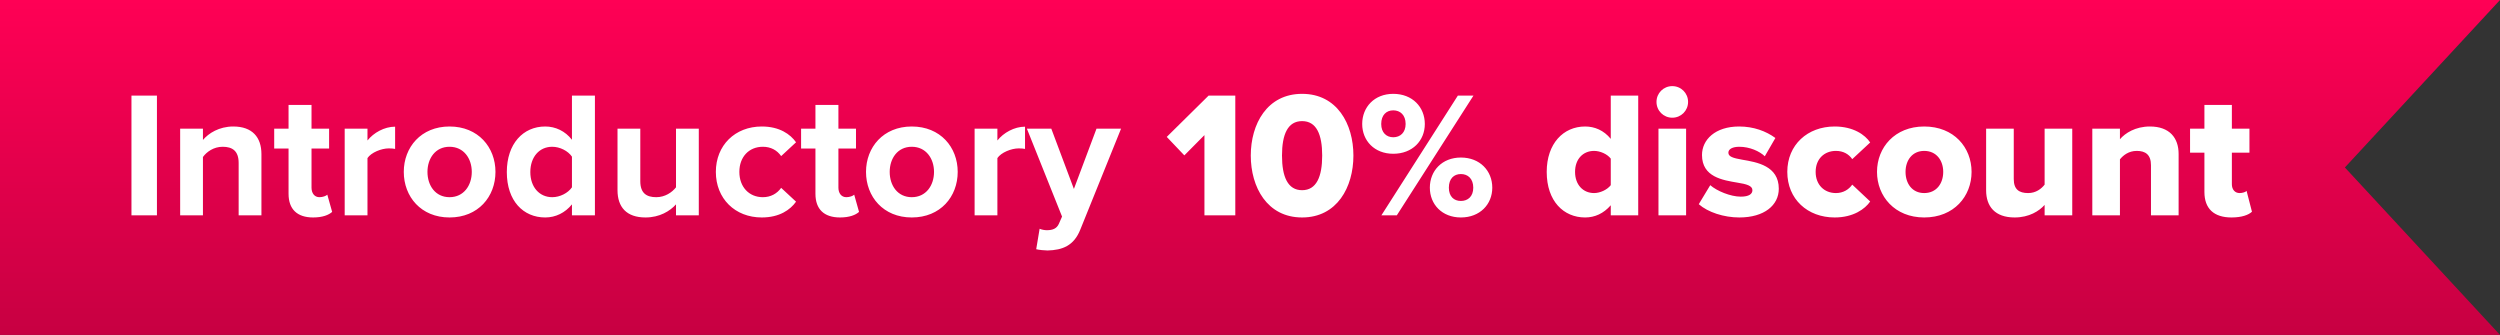 <svg width="209" height="28" viewBox="0 0 209 28" fill="none" xmlns="http://www.w3.org/2000/svg">
<rect x="0" y="0" width="209" height="28" fill="#333333" stroke="none"/>
<path d="M209 0L0 0V28L209 28L196.032 14L209 0Z" fill="url(#paint0_linear_348_5812)"/>
<path d="M13.12 18H10.99L10.99 7.995H13.12L13.12 18ZM21.856 18H19.951V13.62C19.951 12.615 19.426 12.27 18.616 12.27C17.866 12.27 17.281 12.69 16.966 13.125V18H15.061L15.061 10.755H16.966V11.7C17.431 11.145 18.316 10.575 19.501 10.575C21.091 10.575 21.856 11.475 21.856 12.885V18ZM26.178 18.18C24.843 18.18 24.123 17.49 24.123 16.2V12.42H22.923V10.755H24.123V8.775H26.043V10.755H27.513V12.42H26.043V15.69C26.043 16.14 26.283 16.485 26.703 16.485C26.988 16.485 27.258 16.38 27.363 16.275L27.768 17.715C27.483 17.97 26.973 18.18 26.178 18.18ZM30.721 18H28.816V10.755H30.721V11.745C31.231 11.1 32.131 10.59 33.031 10.59V12.45C32.896 12.42 32.716 12.405 32.506 12.405C31.876 12.405 31.036 12.75 30.721 13.215V18ZM37.581 18.18C35.196 18.18 33.756 16.44 33.756 14.37C33.756 12.315 35.196 10.575 37.581 10.575C39.981 10.575 41.421 12.315 41.421 14.37C41.421 16.44 39.981 18.18 37.581 18.18ZM37.581 16.485C38.766 16.485 39.441 15.51 39.441 14.37C39.441 13.245 38.766 12.27 37.581 12.27C36.396 12.27 35.736 13.245 35.736 14.37C35.736 15.51 36.396 16.485 37.581 16.485ZM49.735 18H47.815V17.085C47.245 17.79 46.45 18.18 45.58 18.18C43.75 18.18 42.37 16.8 42.37 14.385C42.37 12.015 43.735 10.575 45.58 10.575C46.435 10.575 47.245 10.95 47.815 11.685V7.995H49.735V18ZM47.815 15.66V13.095C47.485 12.615 46.81 12.27 46.165 12.27C45.085 12.27 44.335 13.125 44.335 14.385C44.335 15.63 45.085 16.485 46.165 16.485C46.81 16.485 47.485 16.14 47.815 15.66ZM58.419 18H56.514V17.085C56.019 17.64 55.149 18.18 53.964 18.18C52.374 18.18 51.624 17.31 51.624 15.9V10.755H53.529V15.15C53.529 16.155 54.054 16.485 54.864 16.485C55.599 16.485 56.184 16.08 56.514 15.66V10.755H58.419V18ZM59.845 14.37C59.845 12.15 61.45 10.575 63.685 10.575C65.17 10.575 66.07 11.22 66.55 11.895L65.305 13.05C64.96 12.555 64.435 12.27 63.775 12.27C62.62 12.27 61.81 13.11 61.81 14.37C61.81 15.63 62.62 16.485 63.775 16.485C64.435 16.485 64.96 16.185 65.305 15.705L66.55 16.86C66.07 17.535 65.17 18.18 63.685 18.18C61.45 18.18 59.845 16.605 59.845 14.37ZM70.226 18.18C68.891 18.18 68.171 17.49 68.171 16.2V12.42L66.971 12.42V10.755H68.171V8.775H70.091V10.755H71.561V12.42H70.091V15.69C70.091 16.14 70.331 16.485 70.751 16.485C71.036 16.485 71.306 16.38 71.411 16.275L71.816 17.715C71.531 17.97 71.021 18.18 70.226 18.18ZM76.224 18.18C73.839 18.18 72.399 16.44 72.399 14.37C72.399 12.315 73.839 10.575 76.224 10.575C78.624 10.575 80.064 12.315 80.064 14.37C80.064 16.44 78.624 18.18 76.224 18.18ZM76.224 16.485C77.409 16.485 78.084 15.51 78.084 14.37C78.084 13.245 77.409 12.27 76.224 12.27C75.039 12.27 74.379 13.245 74.379 14.37C74.379 15.51 75.039 16.485 76.224 16.485ZM83.382 18H81.477V10.755H83.382V11.745C83.892 11.1 84.792 10.59 85.692 10.59V12.45C85.557 12.42 85.377 12.405 85.167 12.405C84.537 12.405 83.697 12.75 83.382 13.215V18ZM86.627 20.835L86.912 19.125C87.078 19.2 87.332 19.245 87.513 19.245C88.007 19.245 88.338 19.11 88.517 18.72L88.787 18.105L85.847 10.755H87.888L89.778 15.795L91.668 10.755H93.722L90.317 19.185C89.778 20.55 88.817 20.91 87.573 20.94C87.347 20.94 86.868 20.895 86.627 20.835ZM103.271 18H100.691V11.295L99.011 12.99L97.541 11.445L101.036 7.995H103.271V18ZM104.565 13.005C104.565 10.365 105.93 7.845 108.855 7.845C111.78 7.845 113.145 10.365 113.145 13.005C113.145 15.645 111.78 18.18 108.855 18.18C105.93 18.18 104.565 15.645 104.565 13.005ZM110.535 13.005C110.535 11.235 110.055 10.125 108.855 10.125C107.655 10.125 107.175 11.235 107.175 13.005C107.175 14.775 107.655 15.9 108.855 15.9C110.055 15.9 110.535 14.775 110.535 13.005ZM113.88 10.365C113.88 8.955 114.9 7.845 116.475 7.845C118.08 7.845 119.115 8.955 119.115 10.365C119.115 11.76 118.08 12.855 116.475 12.855C114.9 12.855 113.88 11.76 113.88 10.365ZM116.775 18H115.485L121.875 7.995H123.18L116.775 18ZM117.51 10.365C117.51 9.615 117.06 9.225 116.475 9.225C115.905 9.225 115.47 9.615 115.47 10.365C115.47 11.085 115.905 11.475 116.475 11.475C117.06 11.475 117.51 11.085 117.51 10.365ZM119.535 15.69C119.535 14.28 120.555 13.17 122.13 13.17C123.72 13.17 124.755 14.28 124.755 15.69C124.755 17.085 123.72 18.18 122.13 18.18C120.555 18.18 119.535 17.085 119.535 15.69ZM123.165 15.69C123.165 14.94 122.715 14.55 122.13 14.55C121.545 14.55 121.125 14.94 121.125 15.69C121.125 16.425 121.545 16.8 122.13 16.8C122.715 16.8 123.165 16.425 123.165 15.69ZM136.955 18H134.66V17.16C134.06 17.85 133.325 18.18 132.515 18.18C130.73 18.18 129.305 16.83 129.305 14.37C129.305 12 130.7 10.575 132.515 10.575C133.31 10.575 134.075 10.89 134.66 11.61V7.995L136.955 7.995V18ZM134.66 15.48V13.26C134.36 12.87 133.76 12.615 133.265 12.615C132.35 12.615 131.675 13.29 131.675 14.37C131.675 15.45 132.35 16.14 133.265 16.14C133.76 16.14 134.36 15.87 134.66 15.48ZM139.803 9.84C139.068 9.84 138.483 9.255 138.483 8.52C138.483 7.785 139.068 7.2 139.803 7.2C140.538 7.2 141.123 7.785 141.123 8.52C141.123 9.255 140.538 9.84 139.803 9.84ZM140.958 18H138.648V10.755H140.958V18ZM142.017 17.07L142.977 15.48C143.517 15.96 144.672 16.44 145.527 16.44C146.217 16.44 146.502 16.215 146.502 15.9C146.502 15.525 146.007 15.39 145.257 15.27C144.027 15.06 142.287 14.805 142.287 12.96C142.287 11.685 143.382 10.575 145.392 10.575C146.607 10.575 147.642 10.965 148.422 11.535L147.537 13.065C147.102 12.645 146.277 12.27 145.407 12.27C144.867 12.27 144.492 12.45 144.492 12.765C144.492 13.095 144.882 13.215 145.647 13.35C146.877 13.56 148.707 13.86 148.707 15.78C148.707 17.16 147.492 18.18 145.407 18.18C144.117 18.18 142.782 17.745 142.017 17.07ZM149.418 14.37C149.418 12.105 151.113 10.575 153.378 10.575C154.938 10.575 155.913 11.265 156.348 11.91L154.848 13.305C154.563 12.885 154.098 12.615 153.483 12.615C152.523 12.615 151.788 13.275 151.788 14.37C151.788 15.465 152.523 16.14 153.483 16.14C154.098 16.14 154.563 15.84 154.848 15.435L156.348 16.845C155.913 17.475 154.938 18.18 153.378 18.18C151.113 18.18 149.418 16.65 149.418 14.37ZM160.863 18.18C158.403 18.18 156.918 16.41 156.918 14.37C156.918 12.33 158.403 10.575 160.863 10.575C163.353 10.575 164.823 12.33 164.823 14.37C164.823 16.41 163.353 18.18 160.863 18.18ZM160.863 16.14C161.883 16.14 162.453 15.345 162.453 14.37C162.453 13.41 161.883 12.615 160.863 12.615C159.858 12.615 159.303 13.41 159.303 14.37C159.303 15.345 159.858 16.14 160.863 16.14ZM173.24 18H170.93V17.13C170.48 17.64 169.64 18.18 168.425 18.18C166.775 18.18 166.04 17.25 166.04 15.915V10.755L168.35 10.755V14.97C168.35 15.84 168.8 16.14 169.55 16.14C170.21 16.14 170.66 15.78 170.93 15.435V10.755H173.24V18ZM182.132 18H179.822V13.815C179.822 12.93 179.357 12.615 178.637 12.615C177.947 12.615 177.497 12.99 177.227 13.32V18H174.917V10.755H177.227V11.64C177.662 11.13 178.517 10.575 179.732 10.575C181.382 10.575 182.132 11.535 182.132 12.87V18ZM186.554 18.18C185.084 18.18 184.289 17.445 184.289 16.05V12.765H183.089V10.755H184.289V8.775H186.584V10.755H188.054V12.765H186.584V15.405C186.584 15.825 186.824 16.14 187.229 16.14C187.484 16.14 187.739 16.05 187.814 15.96L188.264 17.7C187.979 17.97 187.409 18.18 186.554 18.18Z" fill="white"/>
<defs>
<linearGradient id="paint0_linear_348_5812" x1="106.655" y1="0" x2="106.655" y2="28" gradientUnits="userSpaceOnUse">
<stop stop-color="#FF0055"/>
<stop offset="1" stop-color="#C70042"/>
</linearGradient>
</defs>
</svg>
